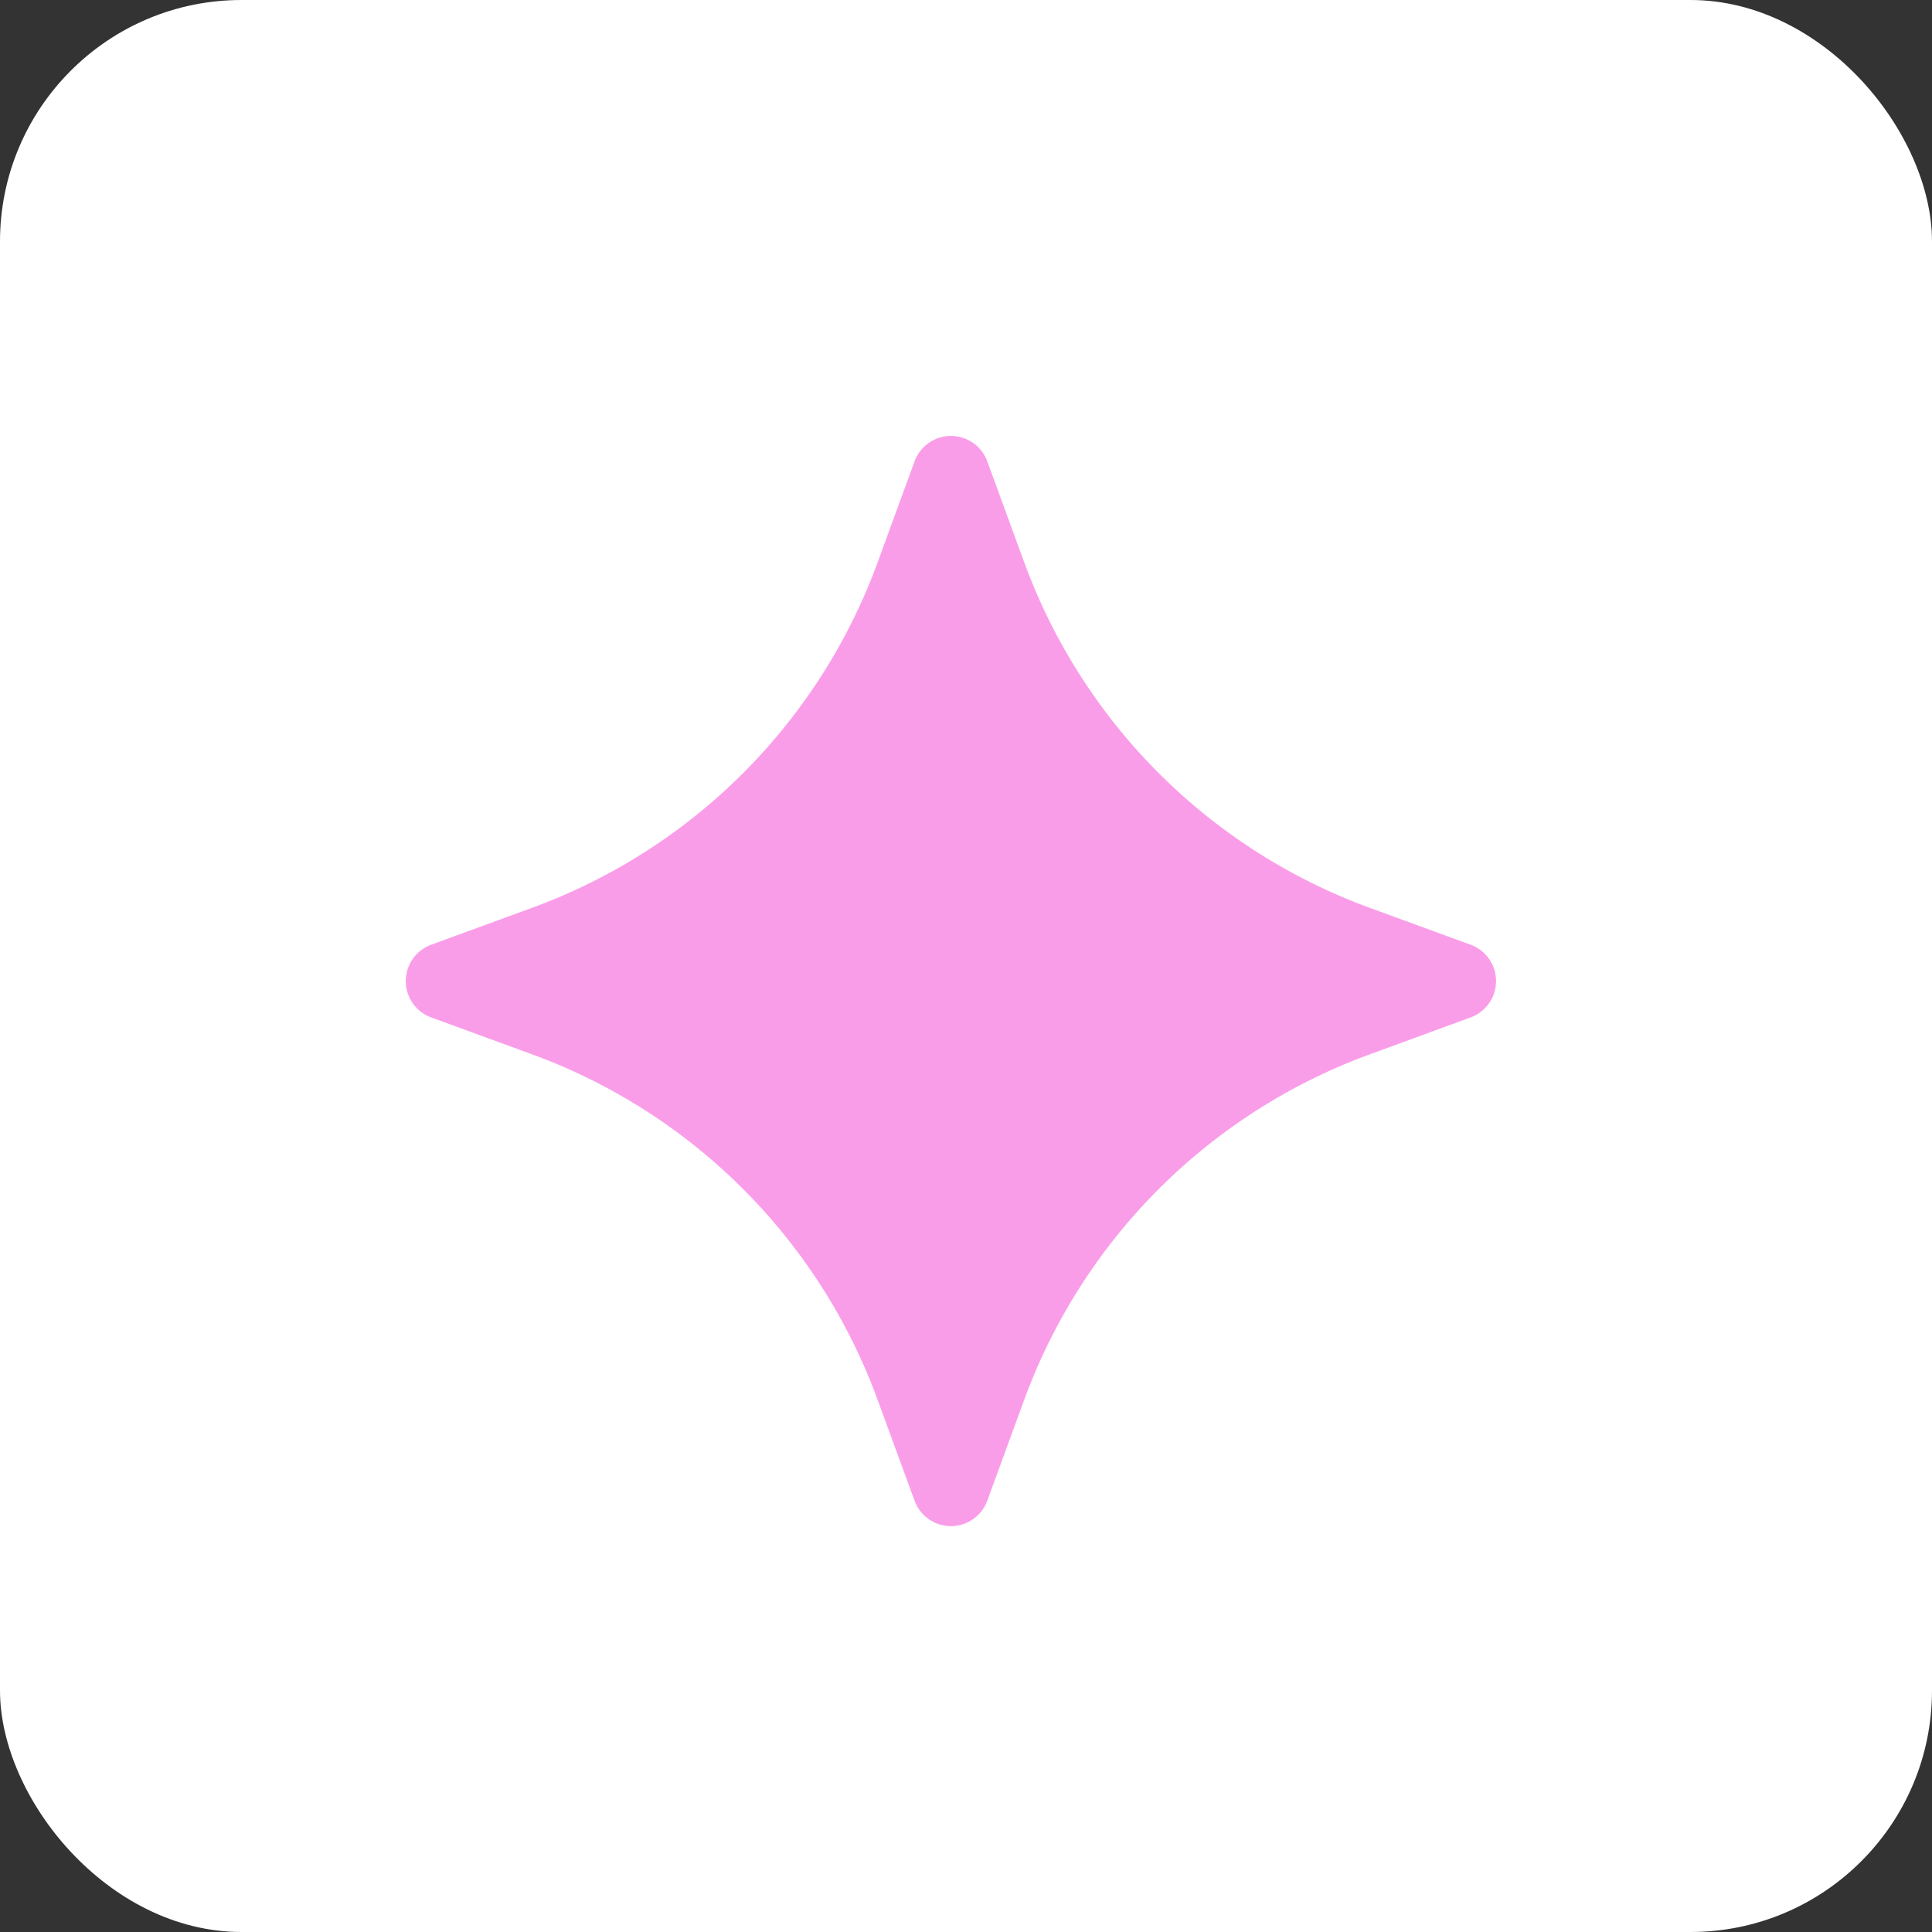 <svg xmlns="http://www.w3.org/2000/svg" width="64" height="64" fill="none"><rect width="100%" height="100%" fill="#333333" stroke="none"/><rect width="64" height="64" fill="#fff" rx="8"/><path fill="#FA9DE9" d="M30.296 15.284a1.282 1.282 0 0 1 2.409 0l1.225 3.347a19.221 19.221 0 0 0 11.439 11.44l3.344 1.224a1.281 1.281 0 0 1 0 2.409l-3.344 1.225a19.219 19.219 0 0 0-11.44 11.439l-1.224 3.344a1.282 1.282 0 0 1-2.409 0l-1.225-3.344a19.22 19.22 0 0 0-11.439-11.44l-3.347-1.224a1.282 1.282 0 0 1 0-2.409l3.347-1.225a19.219 19.219 0 0 0 11.44-11.439l1.224-3.347Z"/></svg>